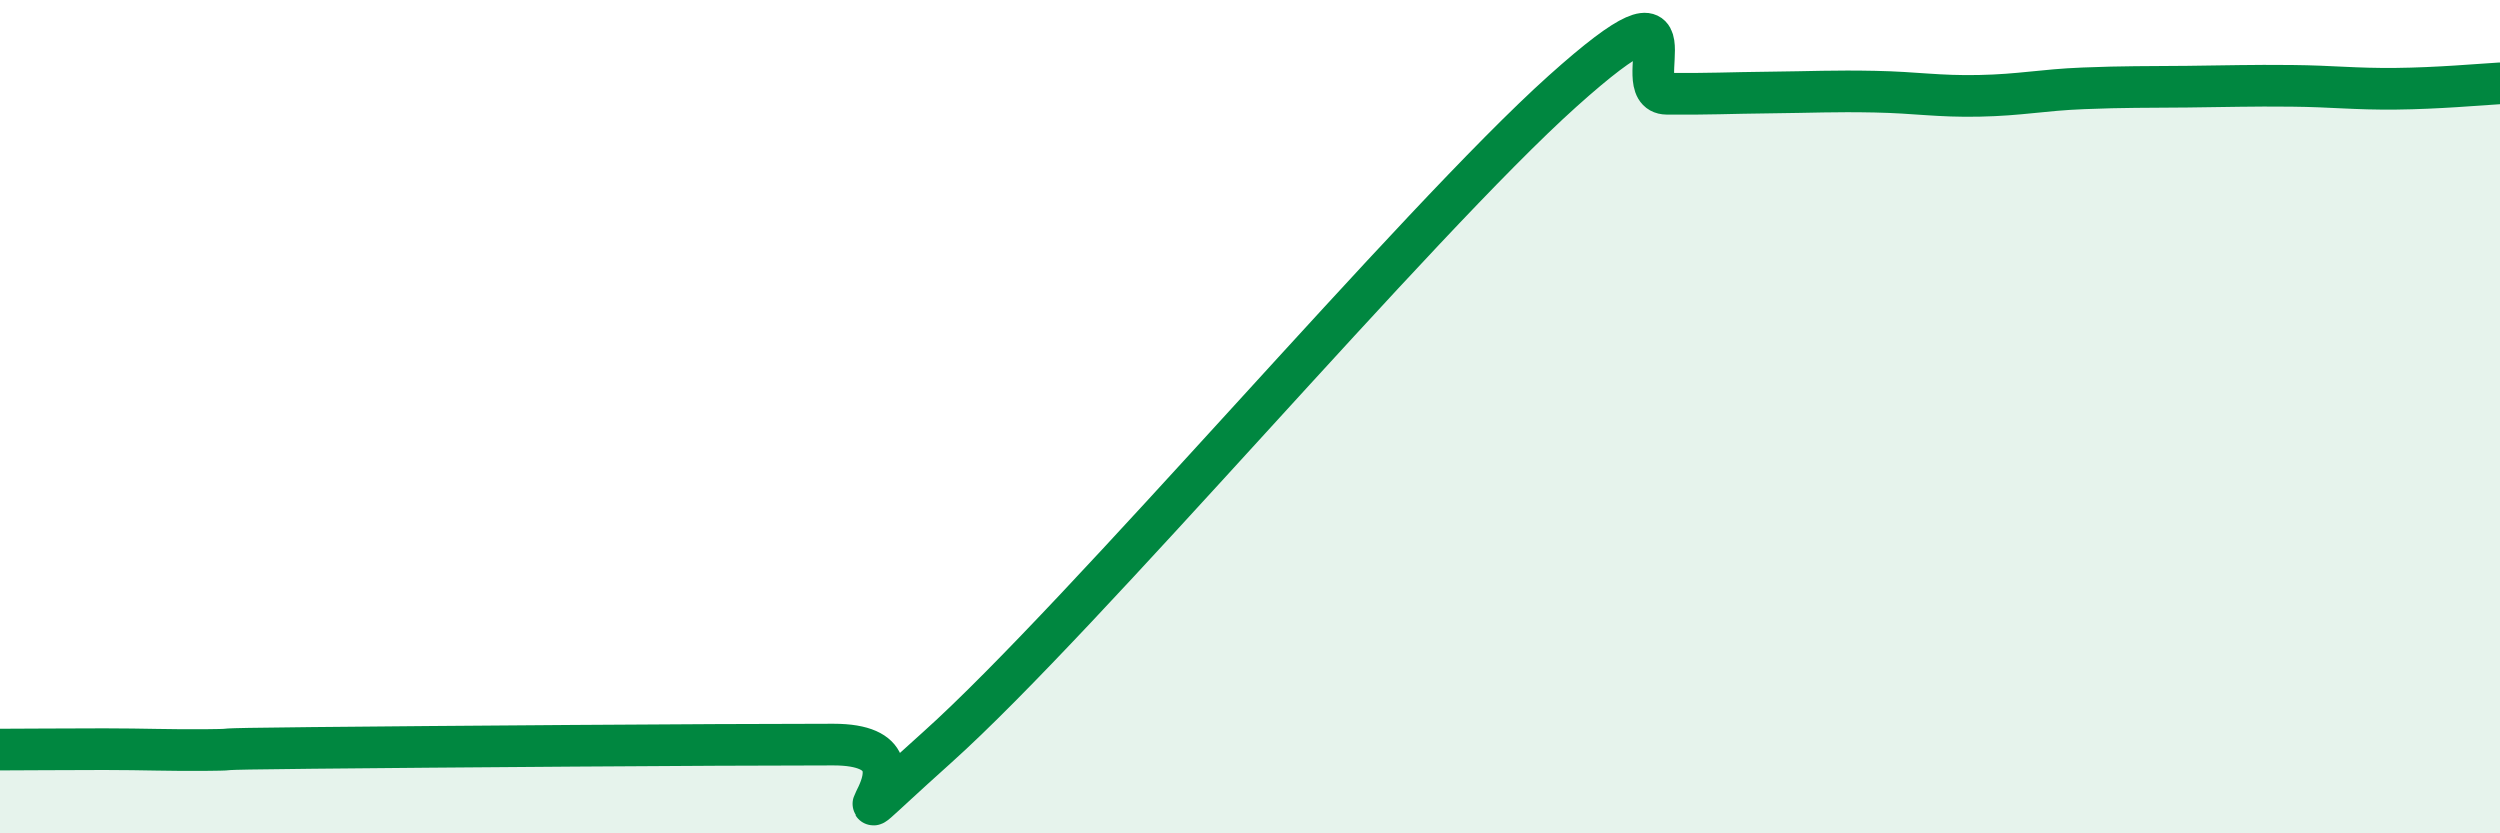 
    <svg width="60" height="20" viewBox="0 0 60 20" xmlns="http://www.w3.org/2000/svg">
      <path
        d="M 0,17.99 C 0.5,17.99 1.5,17.98 2.5,17.98 C 3.5,17.98 4,18.01 5,18 C 6,17.99 4.5,17.98 7.5,17.95 C 10.5,17.92 17,17.87 20,17.87 C 23,17.87 19,21.07 22.5,17.93 C 26,14.79 34,5.33 37.5,2.19 C 41,-0.95 39,2.24 40,2.25 C 41,2.26 41.5,2.23 42.5,2.22 C 43.5,2.21 44,2.18 45,2.2 C 46,2.22 46.5,2.32 47.5,2.3 C 48.5,2.28 49,2.16 50,2.12 C 51,2.08 51.5,2.09 52.5,2.08 C 53.5,2.07 54,2.05 55,2.06 C 56,2.07 56.5,2.14 57.5,2.13 C 58.5,2.12 59.5,2.03 60,2L60 20L0 20Z"
        fill="#008740"
        opacity="0.1"
        stroke-linecap="round"
        stroke-linejoin="round"
      />
      <path
        d="M 0,17.99 C 0.5,17.99 1.5,17.98 2.5,17.98 C 3.5,17.98 4,18.01 5,18 C 6,17.99 4.5,17.98 7.5,17.95 C 10.5,17.92 17,17.87 20,17.87 C 23,17.87 19,21.07 22.5,17.93 C 26,14.79 34,5.33 37.5,2.19 C 41,-0.95 39,2.24 40,2.25 C 41,2.26 41.5,2.23 42.5,2.22 C 43.5,2.21 44,2.18 45,2.2 C 46,2.22 46.5,2.32 47.5,2.3 C 48.5,2.28 49,2.16 50,2.12 C 51,2.08 51.5,2.09 52.5,2.08 C 53.5,2.07 54,2.05 55,2.06 C 56,2.07 56.5,2.14 57.5,2.13 C 58.5,2.12 59.5,2.03 60,2"
        stroke="#008740"
        stroke-width="1"
        fill="none"
        stroke-linecap="round"
        stroke-linejoin="round"
      />
    </svg>
  